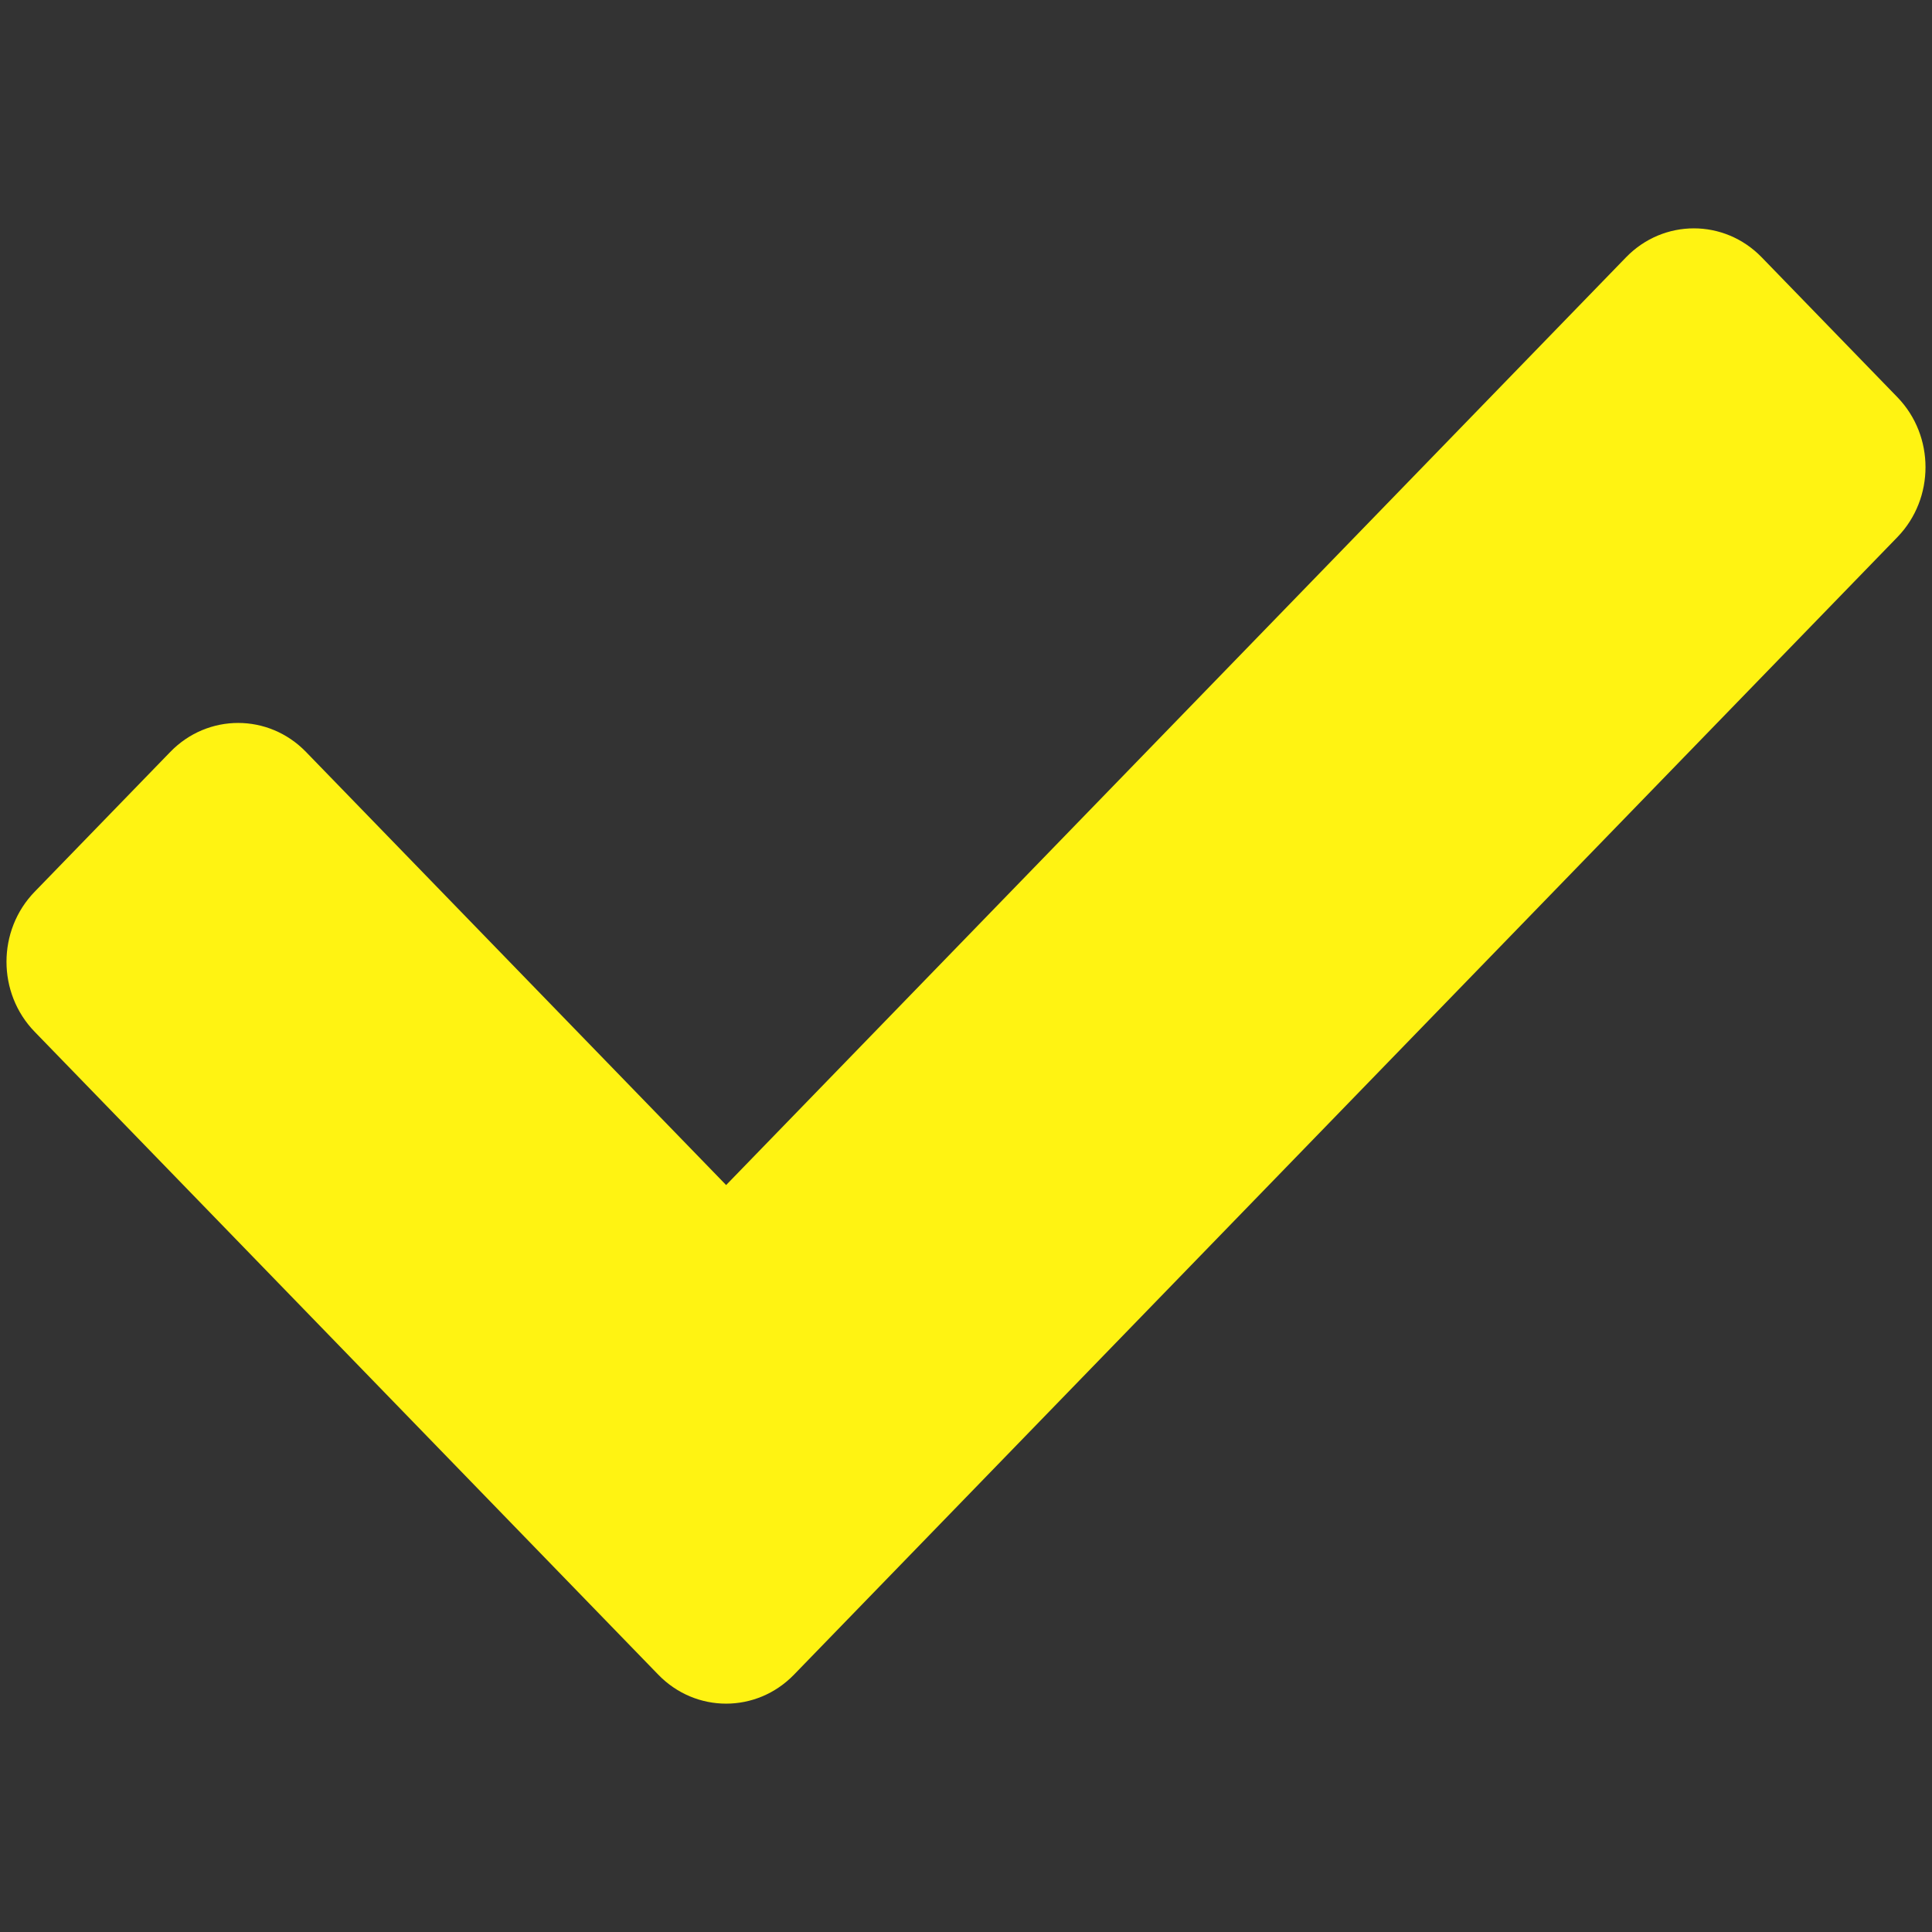 <?xml version="1.0" encoding="UTF-8" standalone="no" ?>
<!DOCTYPE svg PUBLIC "-//W3C//DTD SVG 1.1//EN" "http://www.w3.org/Graphics/SVG/1.1/DTD/svg11.dtd">
<svg xmlns="http://www.w3.org/2000/svg" xmlns:xlink="http://www.w3.org/1999/xlink" version="1.1" width="500" height="500" viewBox="0 0 500 500" xml:space="preserve">
<rect x="0" y="0" width="500" height="500" fill="#333333" stroke="none"/>
<desc>Created with Fabric.js 4.6.0</desc>
<defs>
</defs>
<g transform="matrix(0.97 0 0 1 250 250)" id="ZlQlB_VBBbxw_Q4AReAyR"  >
<path style="stroke: none; stroke-width: 1; stroke-dasharray: none; stroke-linecap: butt; stroke-dashoffset: 0; stroke-linejoin: miter; stroke-miterlimit: 4; fill: rgb(255,243,18); fill-rule: nonzero; opacity: 1;" vector-effect="non-scaling-stroke"  transform=" translate(-256, -256)" d="M 173.898 439.404 L 7.498 273.004 C -2.499 263.007 -2.499 246.798 7.498 236.8 L 43.701 200.596 C 53.698 190.598 69.908 190.598 79.905 200.596 L 192 312.69 L 432.095 72.596 C 442.092 62.599 458.302 62.599 468.299 72.596 L 504.502 108.8 C 514.499 118.797 514.499 135.006 504.502 145.004 L 210.102 439.405 C 200.104 449.402 183.895 449.402 173.898 439.404 z" stroke-linecap="round" />
</g>
</svg>